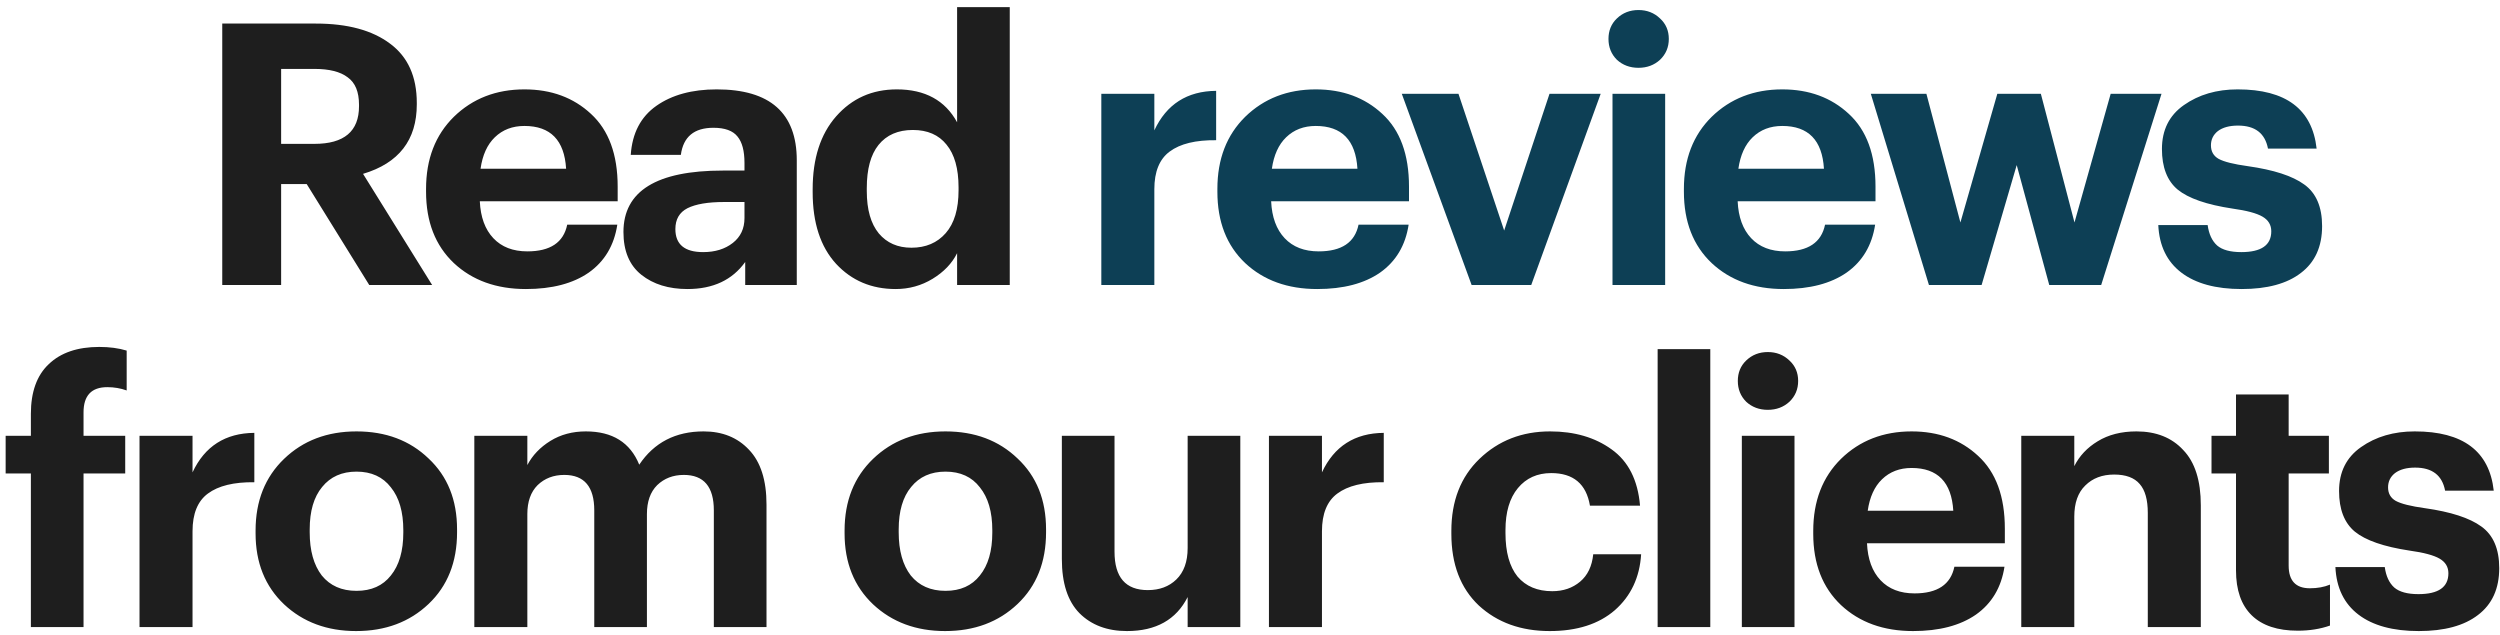 <?xml version="1.0" encoding="UTF-8"?> <svg xmlns="http://www.w3.org/2000/svg" width="307" height="78" viewBox="0 0 307 78" fill="none"> <path d="M27.293 35V2.894H38.789C42.68 2.894 45.719 3.717 47.904 5.363C50.089 6.98 51.182 9.405 51.182 12.638V12.818C51.182 17.188 48.982 20.032 44.581 21.349L53.068 35H45.345L37.666 22.607H34.523V35H27.293ZM34.523 17.667H38.609C42.261 17.667 44.087 16.125 44.087 13.042V12.862C44.087 11.276 43.623 10.153 42.695 9.495C41.797 8.806 40.435 8.462 38.609 8.462H34.523V17.667ZM64.579 35.494C60.957 35.494 58.008 34.431 55.733 32.306C53.458 30.15 52.32 27.232 52.32 23.549V23.19C52.32 19.538 53.458 16.589 55.733 14.344C58.038 12.099 60.927 10.976 64.399 10.976C67.692 10.976 70.416 11.979 72.572 13.985C74.757 15.991 75.85 18.969 75.85 22.921V24.717H58.921C59.011 26.663 59.565 28.175 60.583 29.252C61.6 30.33 62.992 30.869 64.758 30.869C67.573 30.869 69.204 29.776 69.653 27.591H75.805C75.416 30.135 74.248 32.096 72.302 33.473C70.357 34.82 67.782 35.494 64.579 35.494ZM59.011 20.721H69.518C69.309 17.218 67.602 15.467 64.399 15.467C62.932 15.467 61.72 15.931 60.762 16.859C59.834 17.757 59.25 19.044 59.011 20.721ZM84.417 35.494C82.112 35.494 80.226 34.91 78.759 33.743C77.293 32.575 76.559 30.824 76.559 28.489C76.559 23.46 80.63 20.945 88.773 20.945H91.422V20.002C91.422 18.535 91.138 17.457 90.569 16.769C90 16.05 89.013 15.691 87.606 15.691C85.241 15.691 83.908 16.799 83.609 19.014H77.457C77.637 16.35 78.685 14.344 80.6 12.997C82.516 11.65 84.986 10.976 88.01 10.976C94.566 10.976 97.844 13.88 97.844 19.688V35H91.512V32.171C89.925 34.386 87.561 35.494 84.417 35.494ZM86.348 30.959C87.815 30.959 89.028 30.584 89.985 29.836C90.943 29.088 91.422 28.07 91.422 26.783V24.807H88.908C86.932 24.807 85.435 25.061 84.417 25.57C83.429 26.079 82.936 26.932 82.936 28.13C82.936 30.016 84.073 30.959 86.348 30.959ZM109.988 35.494C107.024 35.494 104.585 34.461 102.669 32.396C100.753 30.3 99.795 27.366 99.795 23.594V23.235C99.795 19.463 100.753 16.485 102.669 14.299C104.615 12.084 107.099 10.976 110.123 10.976C113.595 10.976 116.065 12.323 117.532 15.018V0.873H123.998V35H117.532V31.093C116.903 32.351 115.9 33.398 114.523 34.237C113.146 35.075 111.634 35.494 109.988 35.494ZM111.919 30.42C113.685 30.42 115.092 29.821 116.14 28.624C117.188 27.426 117.711 25.675 117.711 23.37V23.011C117.711 20.706 117.218 18.954 116.23 17.757C115.272 16.559 113.895 15.961 112.098 15.961C110.272 15.961 108.865 16.574 107.878 17.802C106.92 18.999 106.441 20.765 106.441 23.101V23.46C106.441 25.735 106.935 27.471 107.922 28.669C108.91 29.836 110.242 30.42 111.919 30.42ZM3.792 77V58.14H0.693V53.515H3.792V50.821C3.792 48.127 4.525 46.091 5.992 44.714C7.459 43.307 9.524 42.604 12.189 42.604C13.446 42.604 14.569 42.753 15.556 43.053V47.947C14.808 47.678 14.015 47.543 13.177 47.543C11.231 47.543 10.258 48.576 10.258 50.641V53.515H15.377V58.14H10.258V77H3.792ZM17.132 77V53.515H23.643V58.006C25.14 54.803 27.67 53.186 31.232 53.156V59.218C28.718 59.188 26.817 59.652 25.529 60.61C24.272 61.538 23.643 63.08 23.643 65.235V77H17.132ZM39.513 70.668C40.531 71.926 41.953 72.555 43.779 72.555C45.605 72.555 47.012 71.926 48 70.668C49.018 69.411 49.527 67.66 49.527 65.415V65.1C49.527 62.855 49.018 61.104 48 59.847C47.012 58.559 45.605 57.916 43.779 57.916C41.983 57.916 40.576 58.544 39.558 59.802C38.54 61.029 38.031 62.766 38.031 65.011V65.37C38.031 67.615 38.525 69.381 39.513 70.668ZM43.734 77.494C40.172 77.494 37.223 76.401 34.888 74.216C32.553 72.001 31.385 69.097 31.385 65.505V65.145C31.385 61.523 32.553 58.589 34.888 56.344C37.223 54.099 40.187 52.976 43.779 52.976C47.371 52.976 50.32 54.084 52.625 56.299C54.96 58.485 56.127 61.388 56.127 65.011V65.37C56.127 69.022 54.96 71.956 52.625 74.171C50.29 76.386 47.326 77.494 43.734 77.494ZM58.247 77V53.515H64.758V57.108C65.387 55.91 66.33 54.922 67.588 54.144C68.845 53.366 70.297 52.976 71.943 52.976C75.206 52.976 77.391 54.339 78.499 57.063C80.325 54.339 82.96 52.976 86.402 52.976C88.707 52.976 90.563 53.725 91.97 55.222C93.407 56.718 94.126 58.964 94.126 61.957V77H87.659V62.676C87.659 59.772 86.432 58.32 83.977 58.32C82.66 58.32 81.568 58.739 80.699 59.577C79.861 60.416 79.442 61.598 79.442 63.125V77H72.976V62.676C72.976 59.772 71.749 58.32 69.294 58.32C67.977 58.32 66.884 58.739 66.016 59.577C65.178 60.416 64.758 61.598 64.758 63.125V77H58.247ZM111.842 70.668C112.86 71.926 114.281 72.555 116.108 72.555C117.934 72.555 119.341 71.926 120.329 70.668C121.346 69.411 121.855 67.66 121.855 65.415V65.1C121.855 62.855 121.346 61.104 120.329 59.847C119.341 58.559 117.934 57.916 116.108 57.916C114.311 57.916 112.904 58.544 111.887 59.802C110.869 61.029 110.36 62.766 110.36 65.011V65.37C110.36 67.615 110.854 69.381 111.842 70.668ZM116.063 77.494C112.5 77.494 109.552 76.401 107.217 74.216C104.882 72.001 103.714 69.097 103.714 65.505V65.145C103.714 61.523 104.882 58.589 107.217 56.344C109.552 54.099 112.515 52.976 116.108 52.976C119.7 52.976 122.649 54.084 124.954 56.299C127.289 58.485 128.456 61.388 128.456 65.011V65.37C128.456 69.022 127.289 71.956 124.954 74.171C122.619 76.386 119.655 77.494 116.063 77.494ZM138.389 77.494C135.965 77.494 134.019 76.76 132.552 75.294C131.115 73.827 130.396 71.612 130.396 68.648V53.515H136.863V67.75C136.863 70.893 138.225 72.465 140.949 72.465C142.386 72.465 143.553 72.031 144.451 71.162C145.379 70.264 145.843 68.977 145.843 67.301V53.515H152.31V77H145.843V73.318C144.436 76.102 141.952 77.494 138.389 77.494ZM155.826 77V53.515H162.337V58.006C163.834 54.803 166.363 53.186 169.926 53.156V59.218C167.411 59.188 165.51 59.652 164.223 60.61C162.966 61.538 162.337 63.08 162.337 65.235V77H155.826ZM190.306 77.494C186.773 77.494 183.869 76.446 181.594 74.351C179.349 72.225 178.227 69.291 178.227 65.549V65.19C178.227 61.508 179.379 58.559 181.684 56.344C184.019 54.099 186.908 52.976 190.351 52.976C193.344 52.976 195.859 53.71 197.894 55.177C199.96 56.644 201.128 58.949 201.397 62.092H195.245C194.796 59.428 193.21 58.095 190.485 58.095C188.779 58.095 187.417 58.709 186.399 59.937C185.381 61.164 184.872 62.885 184.872 65.1V65.46C184.872 67.795 185.366 69.576 186.354 70.803C187.372 72.001 188.794 72.599 190.62 72.599C191.967 72.599 193.105 72.21 194.033 71.432C194.961 70.654 195.5 69.531 195.649 68.064H201.532C201.352 70.908 200.274 73.198 198.299 74.934C196.323 76.641 193.659 77.494 190.306 77.494ZM203.558 77V42.873H210.024V77H203.558ZM213.898 77V53.515H220.364V77H213.898ZM219.736 49.339C219.017 49.998 218.134 50.327 217.086 50.327C216.039 50.327 215.155 49.998 214.437 49.339C213.748 48.651 213.404 47.797 213.404 46.78C213.404 45.762 213.748 44.924 214.437 44.265C215.155 43.577 216.039 43.232 217.086 43.232C218.134 43.232 219.017 43.577 219.736 44.265C220.454 44.924 220.813 45.762 220.813 46.78C220.813 47.797 220.454 48.651 219.736 49.339ZM234.924 77.494C231.302 77.494 228.353 76.431 226.078 74.306C223.803 72.15 222.666 69.232 222.666 65.549V65.19C222.666 61.538 223.803 58.589 226.078 56.344C228.383 54.099 231.272 52.976 234.745 52.976C238.038 52.976 240.762 53.979 242.917 55.985C245.103 57.991 246.195 60.969 246.195 64.921V66.717H229.267C229.356 68.663 229.91 70.175 230.928 71.252C231.946 72.33 233.338 72.869 235.104 72.869C237.918 72.869 239.55 71.776 239.999 69.591H246.15C245.761 72.135 244.594 74.096 242.648 75.473C240.702 76.82 238.128 77.494 234.924 77.494ZM229.356 62.721H239.864C239.654 59.218 237.948 57.467 234.745 57.467C233.278 57.467 232.066 57.931 231.108 58.859C230.18 59.757 229.596 61.044 229.356 62.721ZM248.212 77V53.515H254.723V57.242C255.352 55.985 256.31 54.967 257.597 54.189C258.914 53.38 260.501 52.976 262.357 52.976C264.782 52.976 266.698 53.74 268.105 55.267C269.542 56.763 270.26 59.023 270.26 62.047V77H263.749V62.99C263.749 61.373 263.42 60.191 262.761 59.443C262.102 58.664 261.055 58.275 259.618 58.275C258.151 58.275 256.968 58.724 256.07 59.622C255.172 60.49 254.723 61.763 254.723 63.439V77H248.212ZM282.17 77.449C279.685 77.449 277.799 76.82 276.512 75.563C275.225 74.306 274.581 72.465 274.581 70.04V58.14H271.573V53.515H274.581V48.441H281.047V53.515H285.987V58.14H281.047V69.456C281.047 71.312 281.916 72.24 283.652 72.24C284.58 72.24 285.403 72.091 286.122 71.791V76.82C284.924 77.24 283.607 77.449 282.17 77.449ZM297.026 77.494C293.853 77.494 291.383 76.82 289.617 75.473C287.85 74.126 286.908 72.18 286.788 69.636H292.85C292.999 70.743 293.389 71.582 294.017 72.15C294.646 72.689 295.634 72.959 296.981 72.959C299.436 72.959 300.663 72.106 300.663 70.399C300.663 69.621 300.304 69.022 299.585 68.603C298.867 68.184 297.64 67.855 295.903 67.615C292.73 67.136 290.485 66.358 289.168 65.28C287.88 64.202 287.237 62.541 287.237 60.296C287.237 57.961 288.135 56.165 289.931 54.907C291.757 53.62 293.957 52.976 296.532 52.976C302.459 52.976 305.692 55.401 306.231 60.251H300.259C299.9 58.365 298.672 57.422 296.577 57.422C295.529 57.422 294.706 57.646 294.107 58.095C293.538 58.544 293.254 59.128 293.254 59.847C293.254 60.595 293.568 61.149 294.197 61.508C294.856 61.867 296.053 62.167 297.789 62.406C300.962 62.855 303.268 63.604 304.704 64.651C306.171 65.699 306.905 67.406 306.905 69.77C306.905 72.285 306.037 74.201 304.3 75.518C302.594 76.835 300.169 77.494 297.026 77.494Z" fill="#1E1E1E"></path> <path d="M135.242 35V11.515H141.753V16.006C143.25 12.803 145.779 11.186 149.342 11.156V17.218C146.827 17.188 144.926 17.652 143.639 18.61C142.382 19.538 141.753 21.08 141.753 23.235V35H135.242ZM161.754 35.494C158.132 35.494 155.183 34.431 152.908 32.306C150.633 30.15 149.495 27.232 149.495 23.549V23.19C149.495 19.538 150.633 16.589 152.908 14.344C155.213 12.099 158.102 10.976 161.574 10.976C164.867 10.976 167.591 11.979 169.747 13.985C171.932 15.991 173.025 18.969 173.025 22.921V24.717H156.096C156.186 26.663 156.74 28.175 157.757 29.252C158.775 30.33 160.167 30.869 161.933 30.869C164.747 30.869 166.379 29.776 166.828 27.591H172.98C172.591 30.135 171.423 32.096 169.477 33.473C167.531 34.82 164.957 35.494 161.754 35.494ZM156.186 20.721H166.693C166.484 17.218 164.777 15.467 161.574 15.467C160.107 15.467 158.895 15.931 157.937 16.859C157.009 17.757 156.425 19.044 156.186 20.721ZM180.715 35L172.139 11.515H179.099L184.712 28.309L190.28 11.515H196.566L188.035 35H180.715ZM198.015 35V11.515H204.481V35H198.015ZM203.853 7.339C203.134 7.998 202.251 8.327 201.203 8.327C200.156 8.327 199.272 7.998 198.554 7.339C197.865 6.651 197.521 5.797 197.521 4.78C197.521 3.762 197.865 2.924 198.554 2.265C199.272 1.577 200.156 1.232 201.203 1.232C202.251 1.232 203.134 1.577 203.853 2.265C204.571 2.924 204.93 3.762 204.93 4.78C204.93 5.797 204.571 6.651 203.853 7.339ZM219.041 35.494C215.419 35.494 212.47 34.431 210.195 32.306C207.92 30.15 206.783 27.232 206.783 23.549V23.19C206.783 19.538 207.92 16.589 210.195 14.344C212.5 12.099 215.389 10.976 218.862 10.976C222.155 10.976 224.879 11.979 227.034 13.985C229.22 15.991 230.312 18.969 230.312 22.921V24.717H213.384C213.473 26.663 214.027 28.175 215.045 29.252C216.063 30.33 217.455 30.869 219.221 30.869C222.035 30.869 223.667 29.776 224.116 27.591H230.267C229.878 30.135 228.711 32.096 226.765 33.473C224.819 34.82 222.245 35.494 219.041 35.494ZM213.473 20.721H223.981C223.771 17.218 222.065 15.467 218.862 15.467C217.395 15.467 216.183 15.931 215.225 16.859C214.297 17.757 213.713 19.044 213.473 20.721ZM236.875 35L229.735 11.515H236.561L240.737 27.321L245.272 11.515H250.616L254.747 27.321L259.192 11.515H265.434L258.025 35H251.648L247.652 20.271L243.341 35H236.875ZM275.276 35.494C272.102 35.494 269.633 34.82 267.866 33.473C266.1 32.126 265.157 30.18 265.037 27.636H271.099C271.249 28.743 271.638 29.582 272.267 30.15C272.896 30.689 273.884 30.959 275.231 30.959C277.685 30.959 278.913 30.105 278.913 28.399C278.913 27.621 278.554 27.022 277.835 26.603C277.117 26.184 275.889 25.855 274.153 25.615C270.98 25.136 268.735 24.358 267.417 23.28C266.13 22.202 265.486 20.541 265.486 18.296C265.486 15.961 266.385 14.165 268.181 12.907C270.007 11.62 272.207 10.976 274.782 10.976C280.709 10.976 283.942 13.401 284.481 18.251H278.509C278.149 16.365 276.922 15.422 274.826 15.422C273.779 15.422 272.955 15.646 272.357 16.095C271.788 16.544 271.504 17.128 271.504 17.847C271.504 18.595 271.818 19.149 272.447 19.508C273.105 19.867 274.303 20.167 276.039 20.406C279.212 20.855 281.517 21.604 282.954 22.651C284.421 23.699 285.154 25.405 285.154 27.77C285.154 30.285 284.286 32.201 282.55 33.518C280.844 34.835 278.419 35.494 275.276 35.494Z" fill="url(#paint0_linear_2050_46)"></path> <defs> <linearGradient id="paint0_linear_2050_46" x1="-16" y1="41.5" x2="125.434" y2="42.425" gradientUnits="userSpaceOnUse"> <stop stop-color="#1D8ABB"></stop> <stop offset="1" stop-color="#0D3F55"></stop> </linearGradient> </defs> </svg> 